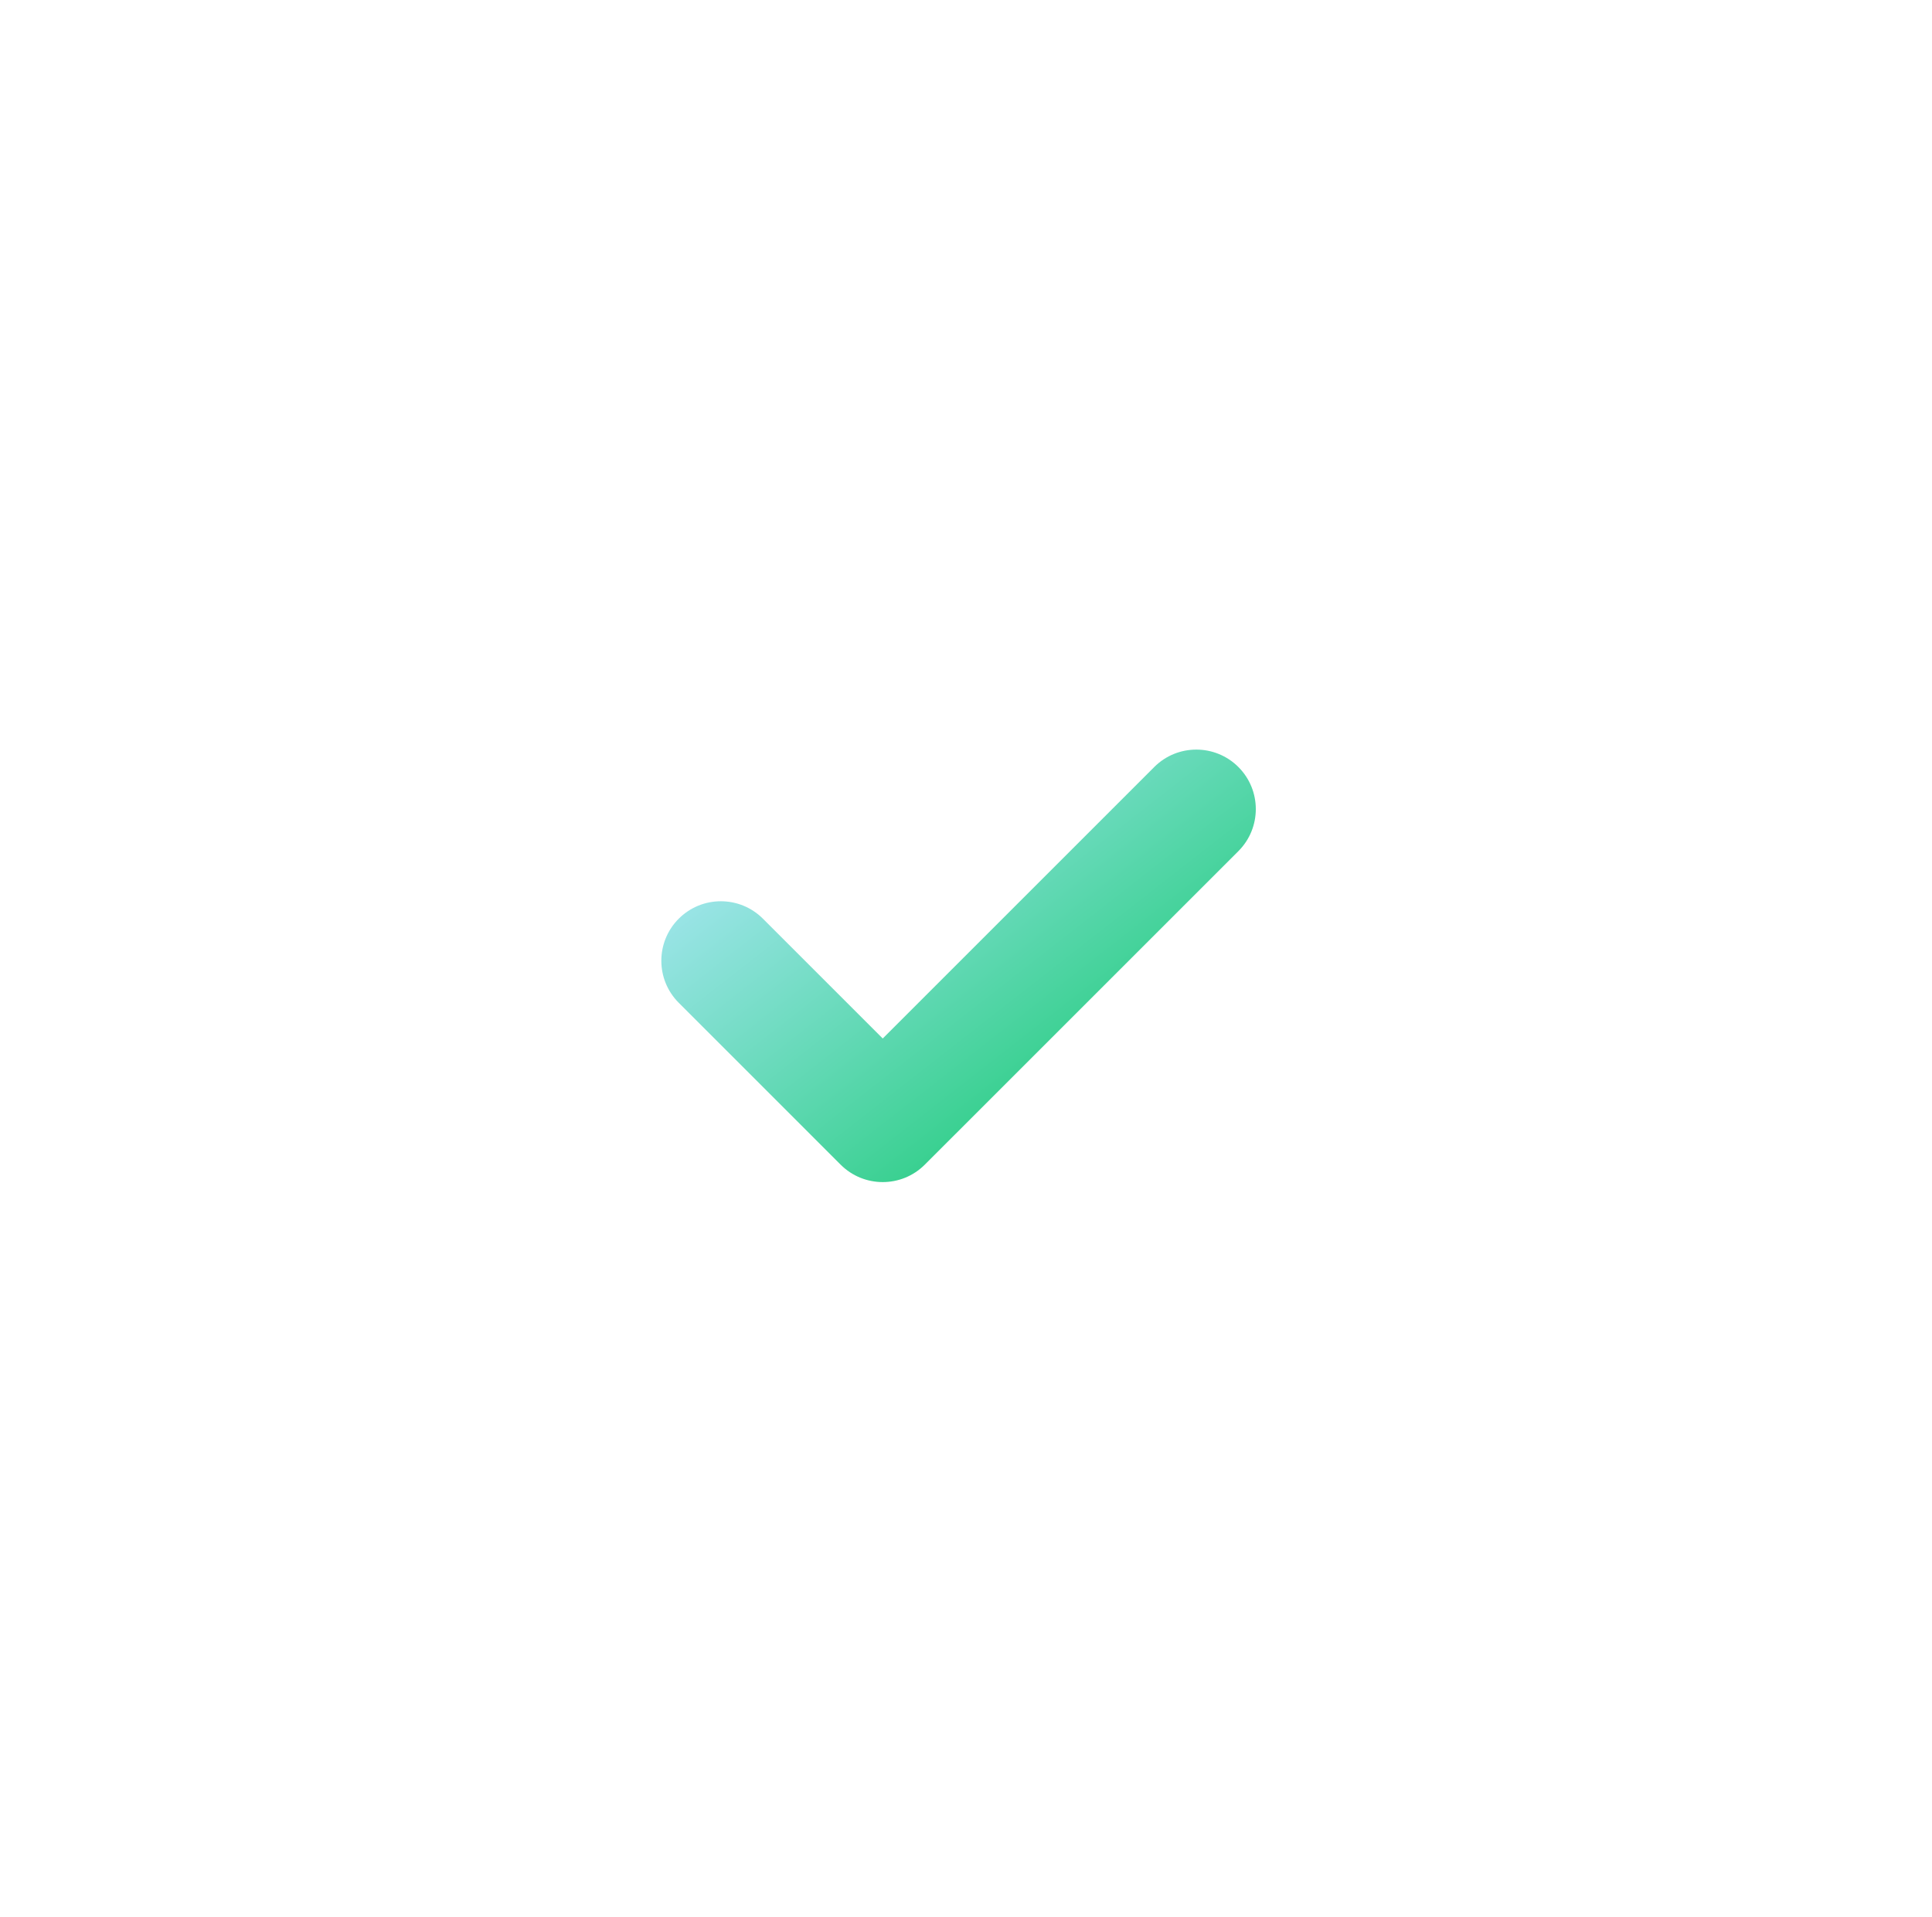 <?xml version="1.0" encoding="UTF-8"?> <svg xmlns="http://www.w3.org/2000/svg" width="130" height="129" viewBox="0 0 130 129" fill="none"> <g filter="url(#filter0_d)"> <rect x="11.5" y="10" width="99" height="99" rx="48" fill="white"></rect> <g clip-path="url(#clip0)"> <path d="M79.328 52.281L58.227 73.381C56.664 74.944 54.129 74.944 52.565 73.381L41.672 62.487C40.109 60.924 40.109 58.389 41.672 56.826C43.236 55.263 45.77 55.263 47.333 56.825L55.397 64.889L73.667 46.619C75.23 45.056 77.765 45.057 79.328 46.619C80.891 48.182 80.891 50.717 79.328 52.281Z" fill="url(#paint0_linear)"></path> </g> </g> <defs> <filter id="filter0_d" x="0.5" y="0" width="129" height="129" filterUnits="userSpaceOnUse" color-interpolation-filters="sRGB"> <feFlood flood-opacity="0" result="BackgroundImageFix"></feFlood> <feColorMatrix in="SourceAlpha" type="matrix" values="0 0 0 0 0 0 0 0 0 0 0 0 0 0 0 0 0 0 127 0"></feColorMatrix> <feOffset dx="4" dy="5"></feOffset> <feGaussianBlur stdDeviation="7.5"></feGaussianBlur> <feColorMatrix type="matrix" values="0 0 0 0 0 0 0 0 0 0 0 0 0 0 0 0 0 0 0.1 0"></feColorMatrix> <feBlend mode="normal" in2="BackgroundImageFix" result="effect1_dropShadow"></feBlend> <feBlend mode="normal" in="SourceGraphic" in2="effect1_dropShadow" result="shape"></feBlend> </filter> <linearGradient id="paint0_linear" x1="77.5" y1="69" x2="52.5" y2="37" gradientUnits="userSpaceOnUse"> <stop stop-color="#17C972"></stop> <stop offset="0.81" stop-color="#9EE5EA"></stop> </linearGradient> <clipPath id="clip0"> <rect width="40" height="40" fill="white" transform="translate(40.5 40)"></rect> </clipPath> </defs> </svg> 